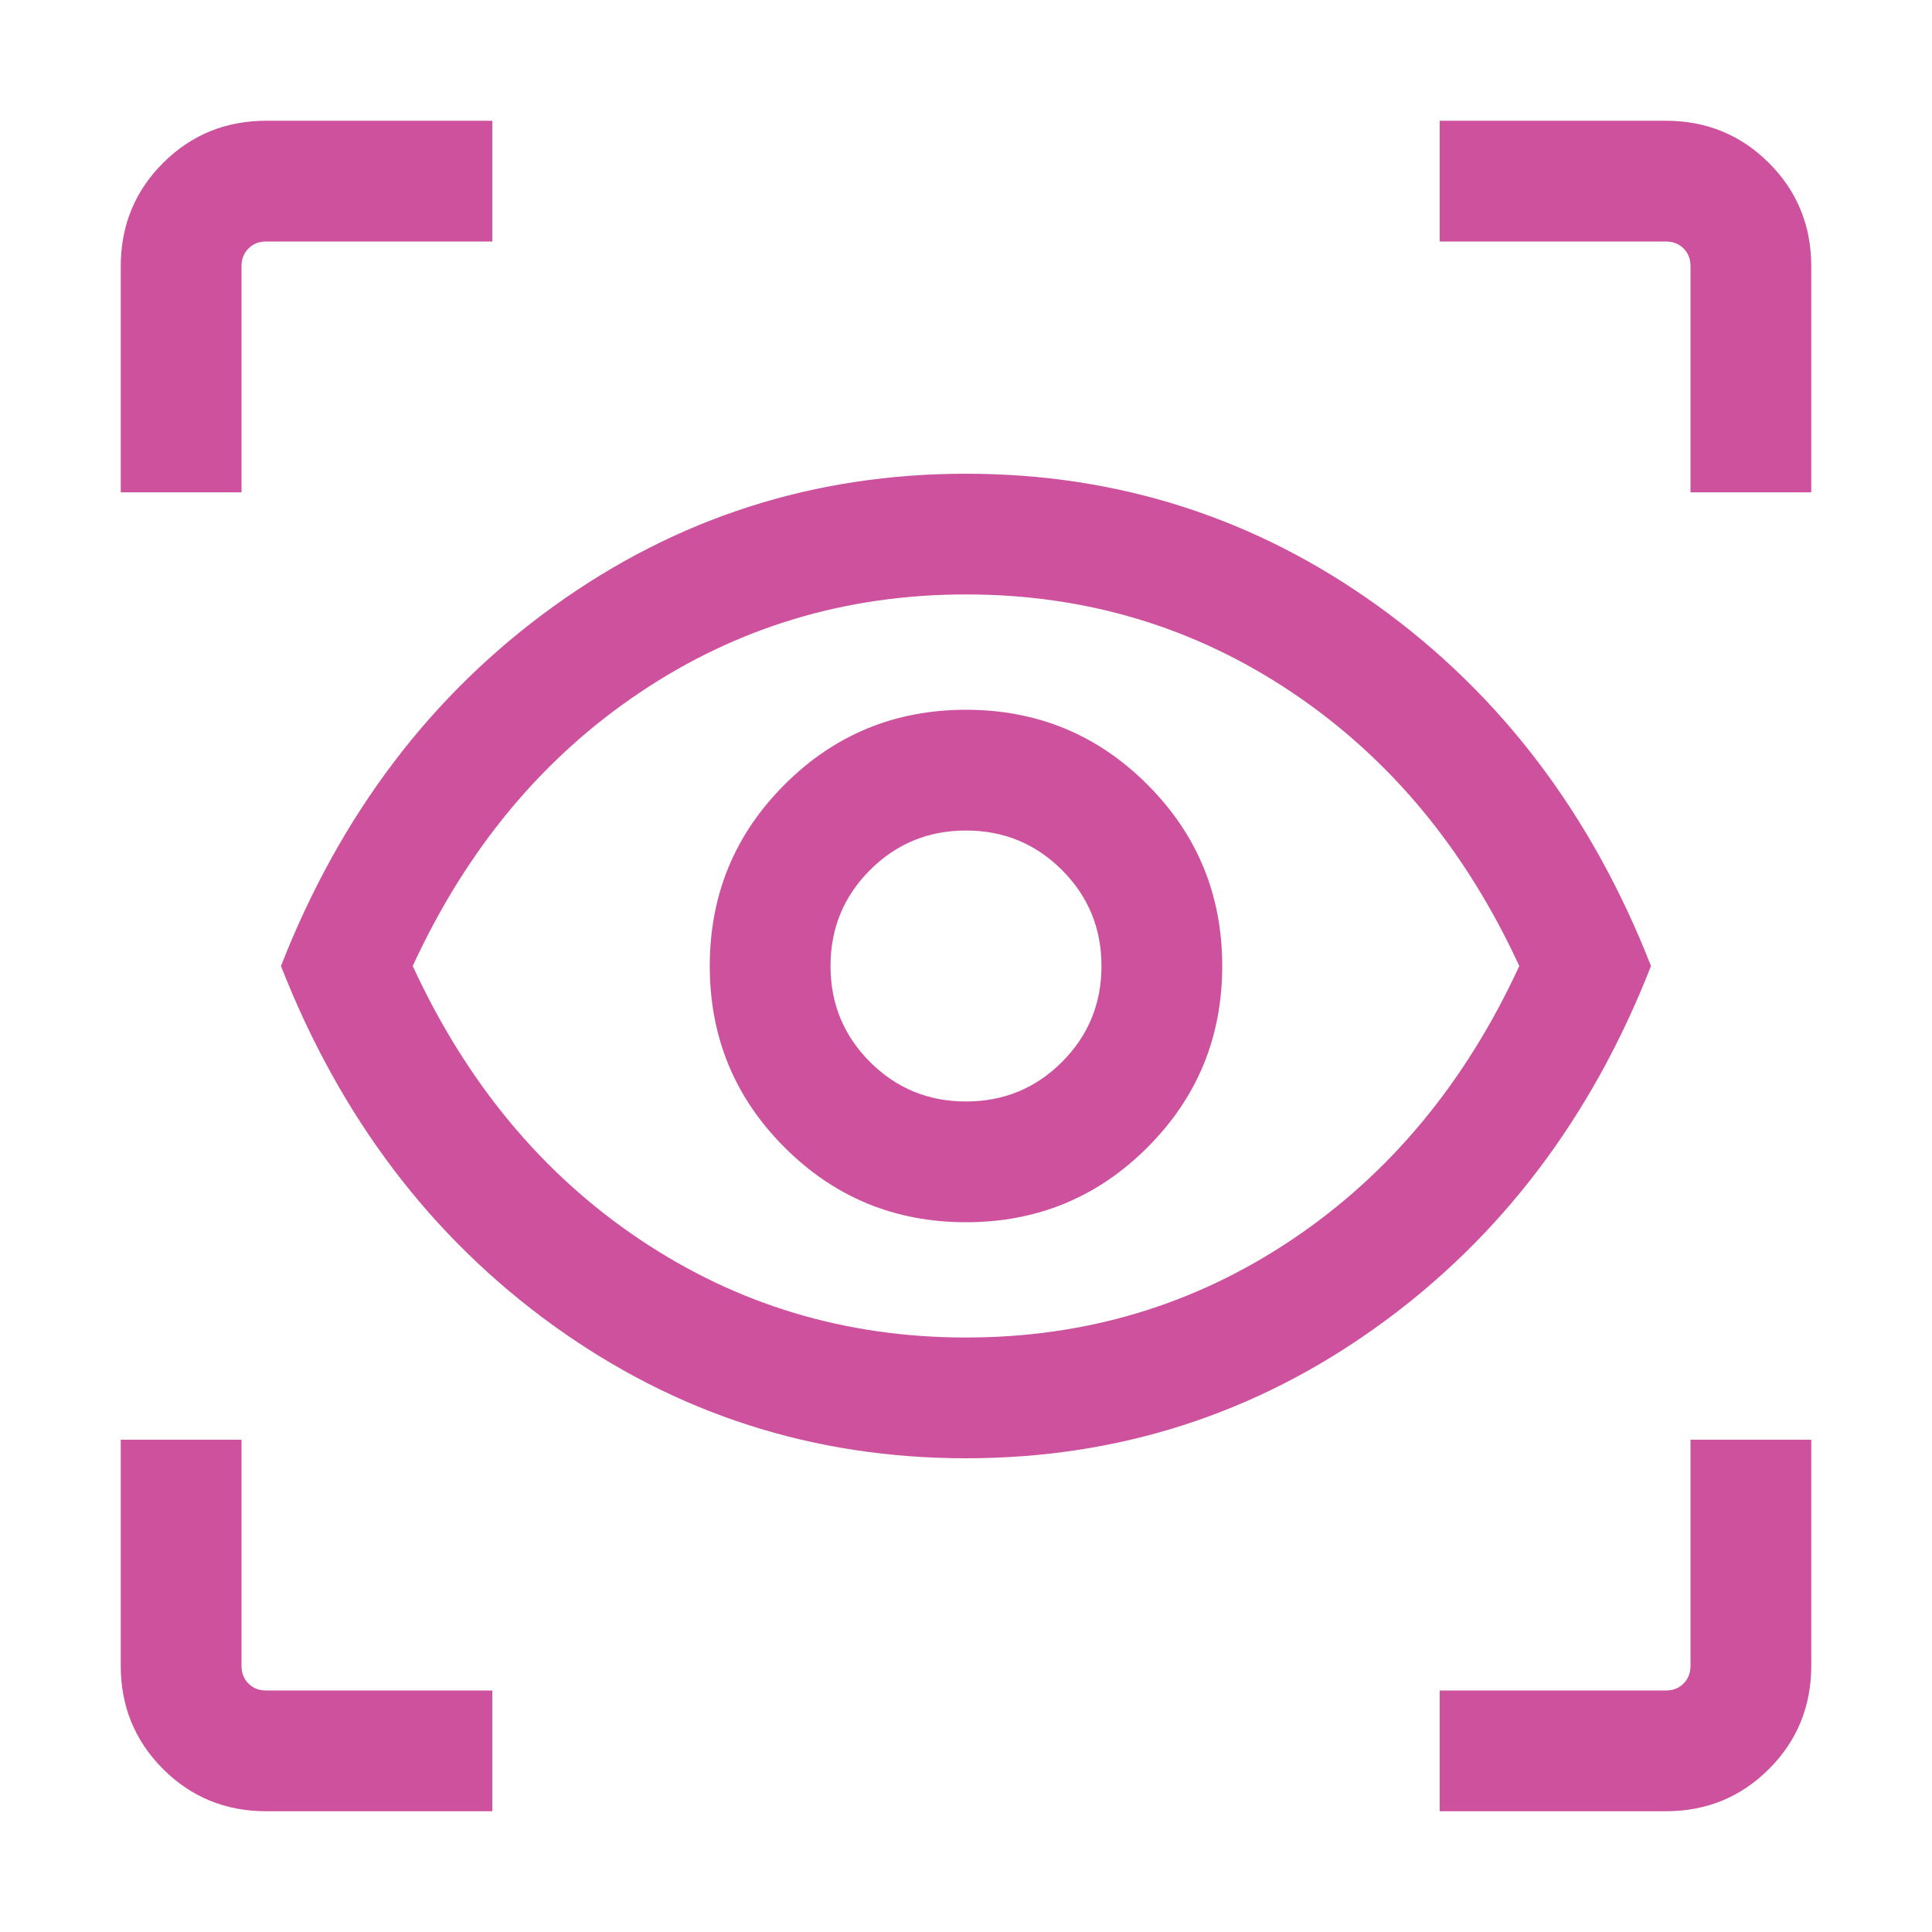 <?xml version="1.0" encoding="UTF-8"?>
<svg xmlns="http://www.w3.org/2000/svg" width="40" height="40" viewBox="0 0 40 40" fill="none">
  <mask id="mask0_1006_27220" style="mask-type:alpha" maskUnits="userSpaceOnUse" x="0" y="0" width="40" height="40">
    <rect width="40" height="40" fill="#D9D9D9"></rect>
  </mask>
  <g mask="url(#mask0_1006_27220)">
    <path d="M10.193 37.5H5.513C4.671 37.5 3.958 37.208 3.375 36.625C2.792 36.042 2.5 35.329 2.5 34.487V29.808H5V34.487C5 34.637 5.048 34.76 5.144 34.856C5.24 34.952 5.363 35 5.513 35H10.193V37.5ZM29.808 37.5V35H34.487C34.637 35 34.76 34.952 34.856 34.856C34.952 34.76 35 34.637 35 34.487V29.808H37.5V34.487C37.5 35.329 37.208 36.042 36.625 36.625C36.042 37.208 35.329 37.5 34.487 37.5H29.808ZM20 30.192C16.848 30.192 14.004 29.278 11.466 27.45C8.929 25.622 7.046 23.139 5.817 20C7.046 16.861 8.929 14.378 11.466 12.55C14.004 10.722 16.848 9.808 20 9.808C23.152 9.808 25.996 10.722 28.534 12.55C31.071 14.378 32.954 16.861 34.182 20C32.954 23.139 31.071 25.622 28.534 27.45C25.996 29.278 23.152 30.192 20 30.192ZM20 27.692C22.487 27.692 24.739 27.015 26.756 25.66C28.773 24.306 30.34 22.419 31.455 20C30.34 17.581 28.773 15.694 26.756 14.34C24.739 12.985 22.487 12.307 20 12.307C17.513 12.307 15.261 12.985 13.244 14.34C11.226 15.694 9.66 17.581 8.545 20C9.66 22.419 11.226 24.306 13.244 25.66C15.261 27.015 17.513 27.692 20 27.692ZM20 25.305C21.472 25.305 22.724 24.788 23.756 23.756C24.788 22.724 25.305 21.472 25.305 20C25.305 18.528 24.788 17.276 23.756 16.244C22.724 15.211 21.472 14.695 20 14.695C18.528 14.695 17.276 15.211 16.244 16.244C15.211 17.276 14.695 18.528 14.695 20C14.695 21.472 15.211 22.724 16.244 23.756C17.276 24.788 18.528 25.305 20 25.305ZM20 22.805C19.22 22.805 18.558 22.532 18.013 21.987C17.468 21.442 17.195 20.78 17.195 20C17.195 19.22 17.468 18.558 18.013 18.013C18.558 17.468 19.22 17.195 20 17.195C20.78 17.195 21.442 17.468 21.987 18.013C22.532 18.558 22.805 19.22 22.805 20C22.805 20.78 22.532 21.442 21.987 21.987C21.442 22.532 20.78 22.805 20 22.805ZM2.5 10.193V5.513C2.5 4.671 2.792 3.958 3.375 3.375C3.958 2.792 4.671 2.5 5.513 2.5H10.193V5H5.513C5.363 5 5.24 5.048 5.144 5.144C5.048 5.24 5 5.363 5 5.513V10.193H2.5ZM35 10.193V5.513C35 5.363 34.952 5.24 34.856 5.144C34.76 5.048 34.637 5 34.487 5H29.808V2.5H34.487C35.329 2.5 36.042 2.792 36.625 3.375C37.208 3.958 37.5 4.671 37.5 5.513V10.193H35Z" fill="#CD519D"></path>
  </g>
</svg>

